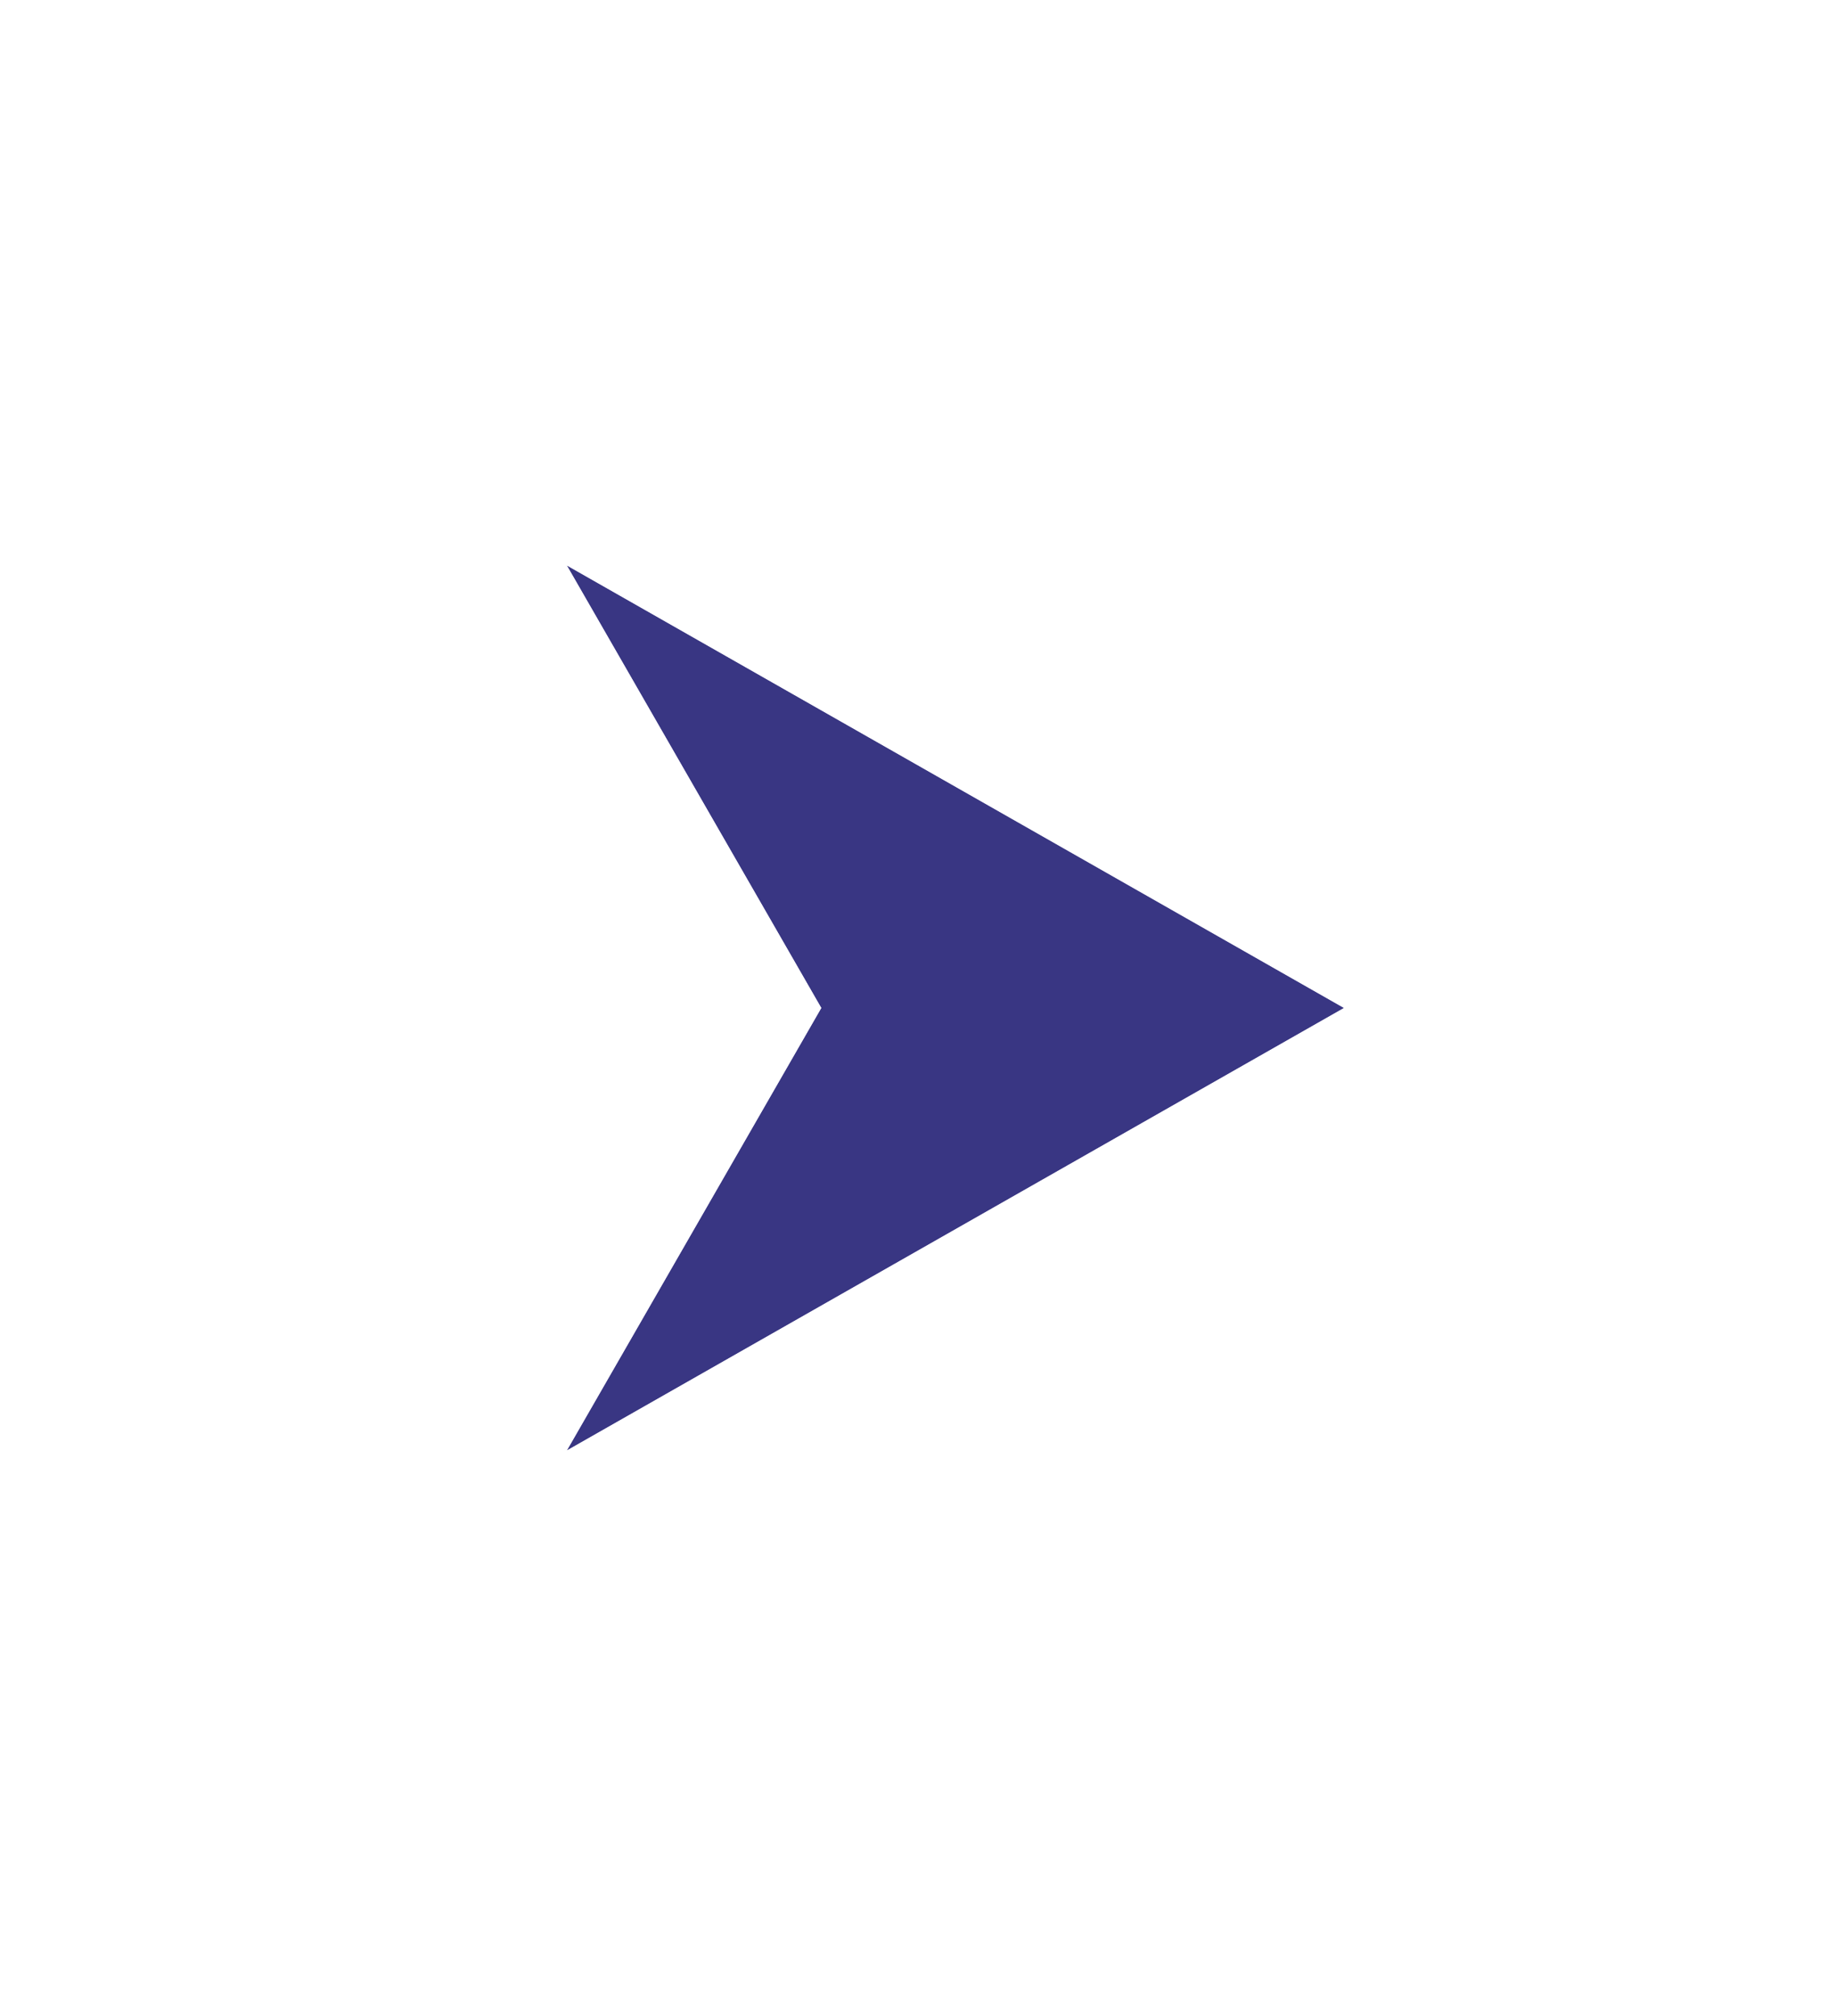 <svg width="61" height="67" viewBox="0 0 61 67" fill="none" xmlns="http://www.w3.org/2000/svg">
<g filter="url(#filter0_d_9_818)">
<path d="M44.68 29.5L18.84 44.211L27.301 29.5L18.84 14.79L44.68 29.5Z" fill="#393683"/>
<path d="M45.422 30.804L47.712 29.5L45.422 28.197L19.582 13.486L14.791 10.758L17.54 15.537L25.57 29.5L17.54 43.463L14.791 48.242L19.582 45.514L45.422 30.804Z" stroke="white" stroke-width="3"/>
</g>
<defs>
<filter id="filter0_d_9_818" x="0.742" y="0.727" width="60.002" height="65.545" filterUnits="userSpaceOnUse" color-interpolation-filters="sRGB">
<feFlood flood-opacity="0" result="BackgroundImageFix"/>
<feColorMatrix in="SourceAlpha" type="matrix" values="0 0 0 0 0 0 0 0 0 0 0 0 0 0 0 0 0 0 127 0" result="hardAlpha"/>
<feOffset dy="4"/>
<feGaussianBlur stdDeviation="5"/>
<feComposite in2="hardAlpha" operator="out"/>
<feColorMatrix type="matrix" values="0 0 0 0 1 0 0 0 0 1 0 0 0 0 1 0 0 0 0.14 0"/>
<feBlend mode="normal" in2="BackgroundImageFix" result="effect1_dropShadow_9_818"/>
<feBlend mode="normal" in="SourceGraphic" in2="effect1_dropShadow_9_818" result="shape"/>
</filter>
</defs>
</svg>
